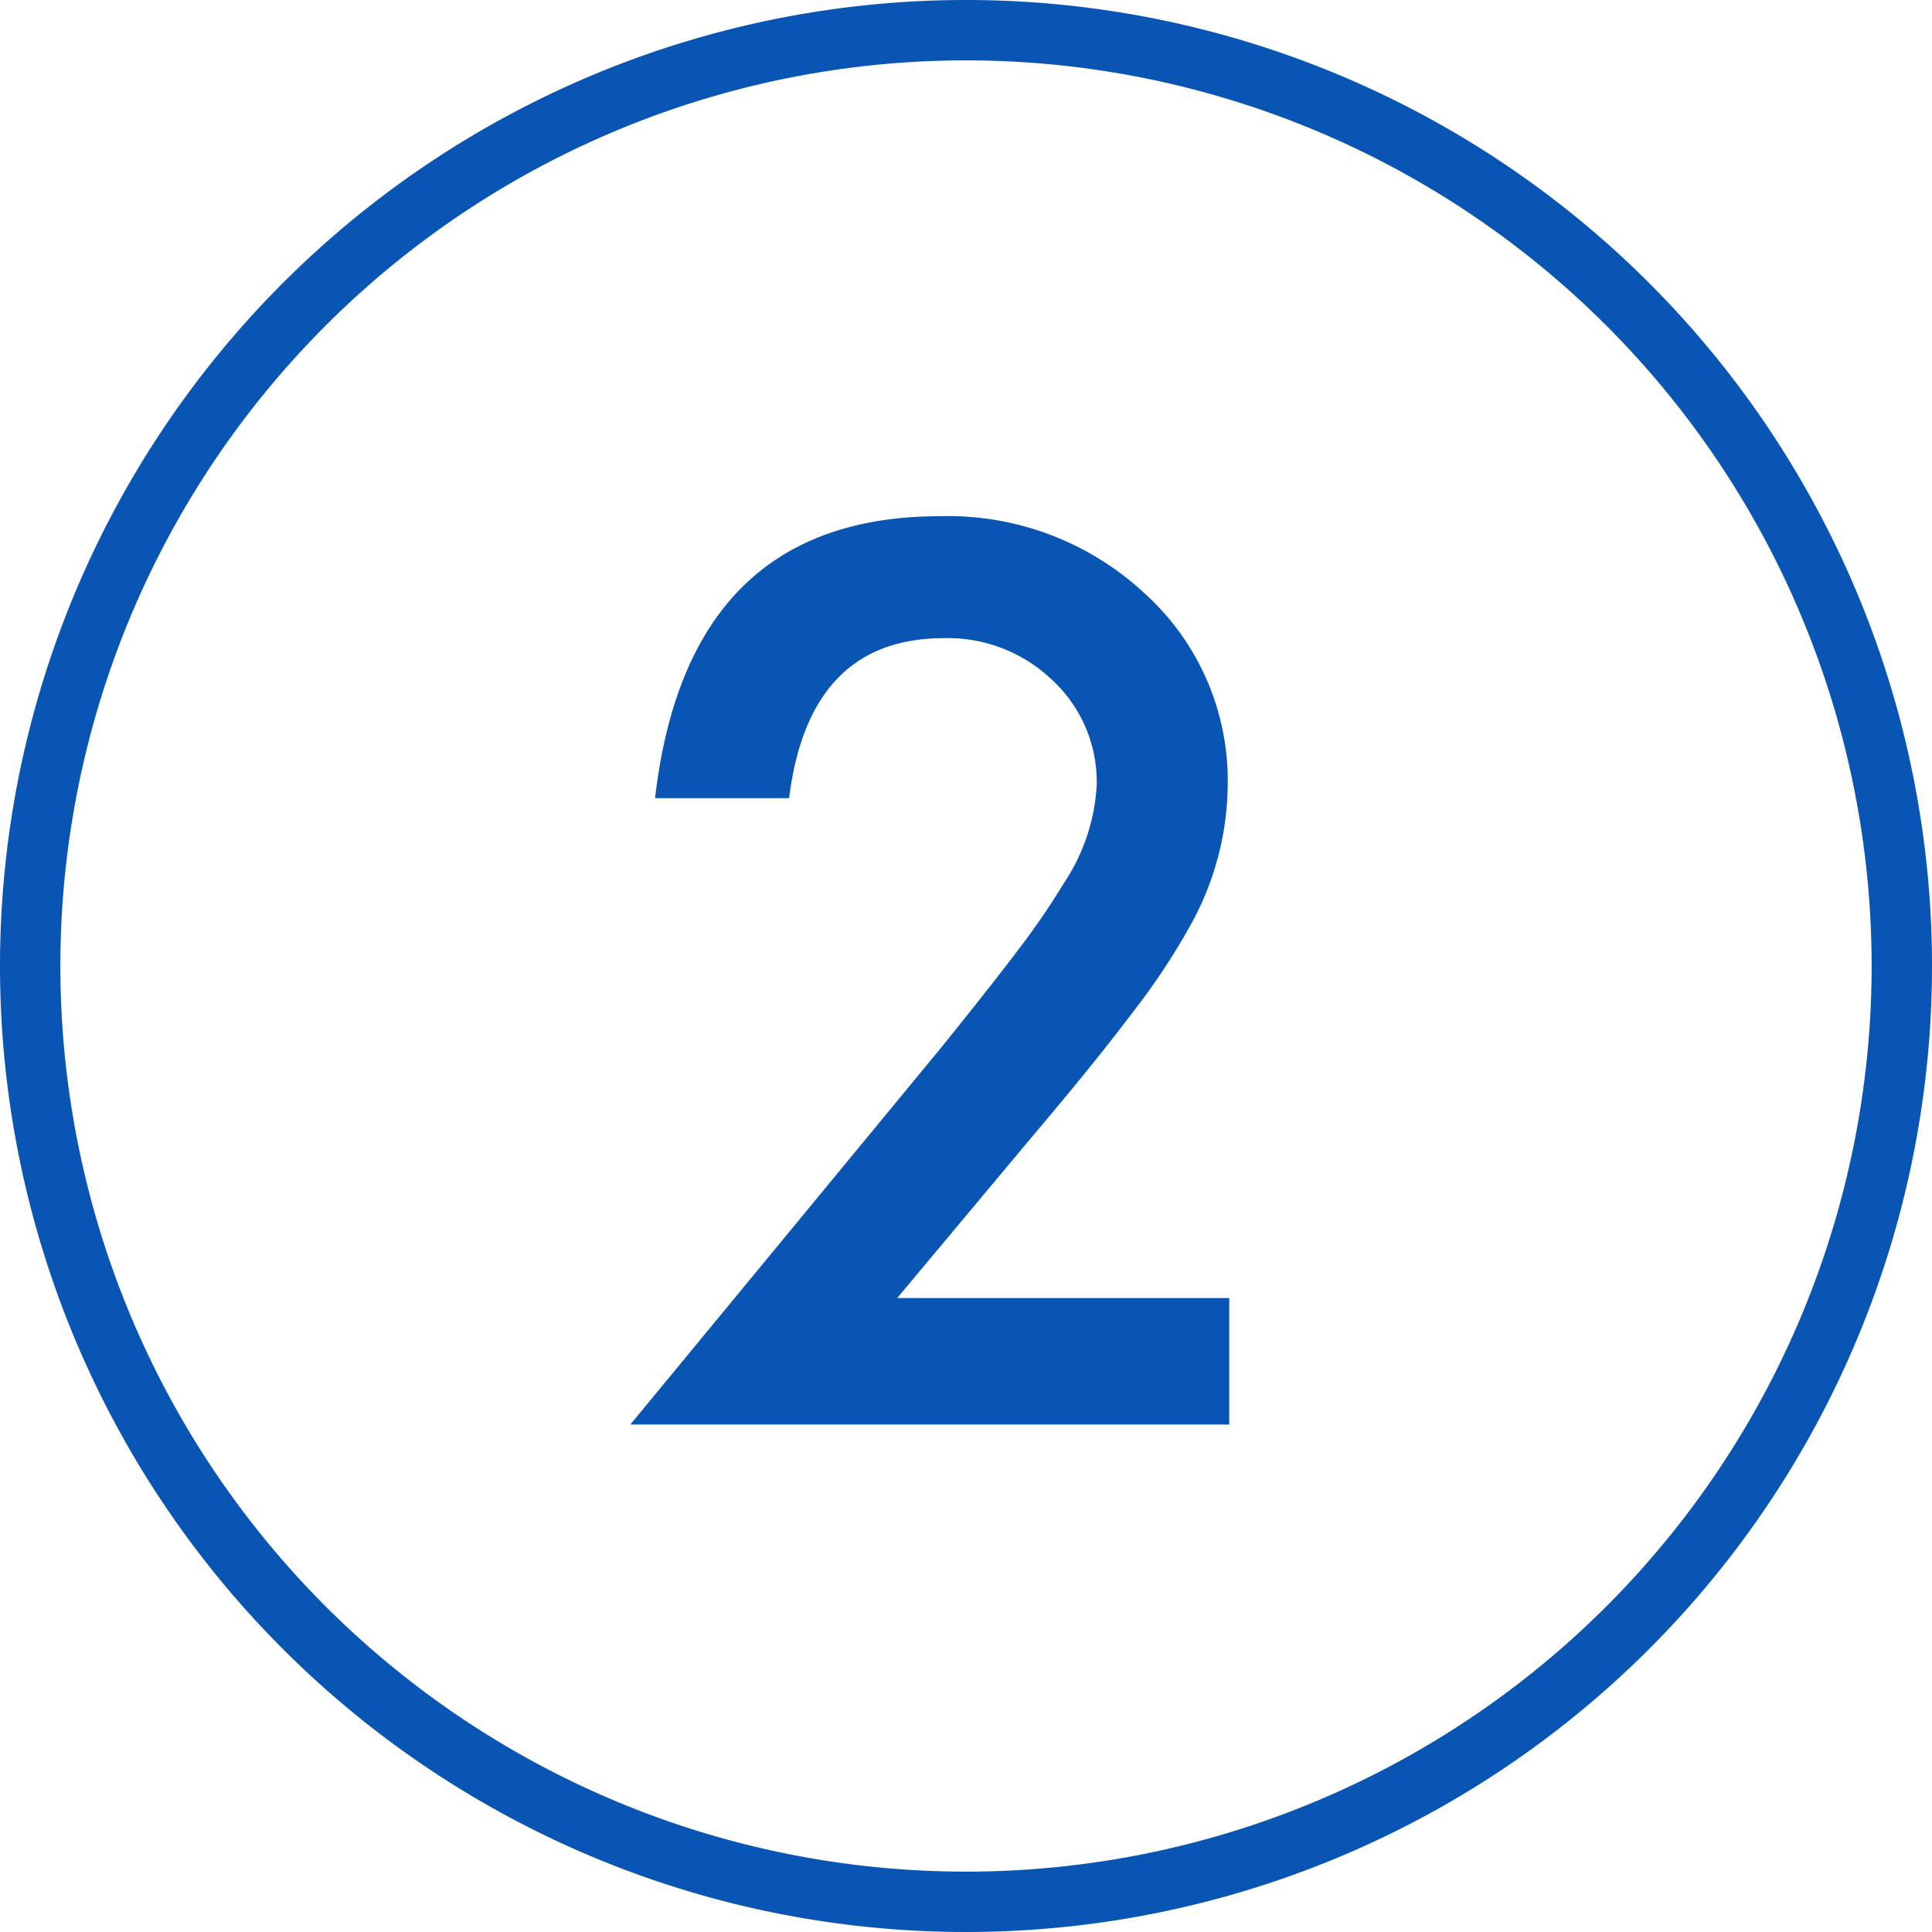 <svg data-name="Layer 1" xmlns="http://www.w3.org/2000/svg" width="64" height="64" viewBox="0 0 64 64"><title>Artboard 391</title><path d="M32 0a32 32 0 1 0 32 32A32 32 0 0 0 32 0zm0 62a30 30 0 1 1 30-30 30 30 0 0 1-30 30zm-2.28-19h11v4.19H20.88l10.26-12.44c1-1.24 1.85-2.31 2.54-3.22a25.11 25.11 0 0 0 1.56-2.27A6.48 6.48 0 0 0 36.33 26a4.6 4.6 0 0 0-1.46-3.46 5 5 0 0 0-3.6-1.4q-4.47 0-5.13 5.3H21.7q1.08-9.34 9.44-9.34a9.55 9.55 0 0 1 6.78 2.56A8.36 8.36 0 0 1 40.67 26a9.72 9.72 0 0 1-1.28 4.73 22.4 22.4 0 0 1-1.91 2.86c-.83 1.1-1.89 2.41-3.16 3.91z" fill="#0855b4"/></svg>